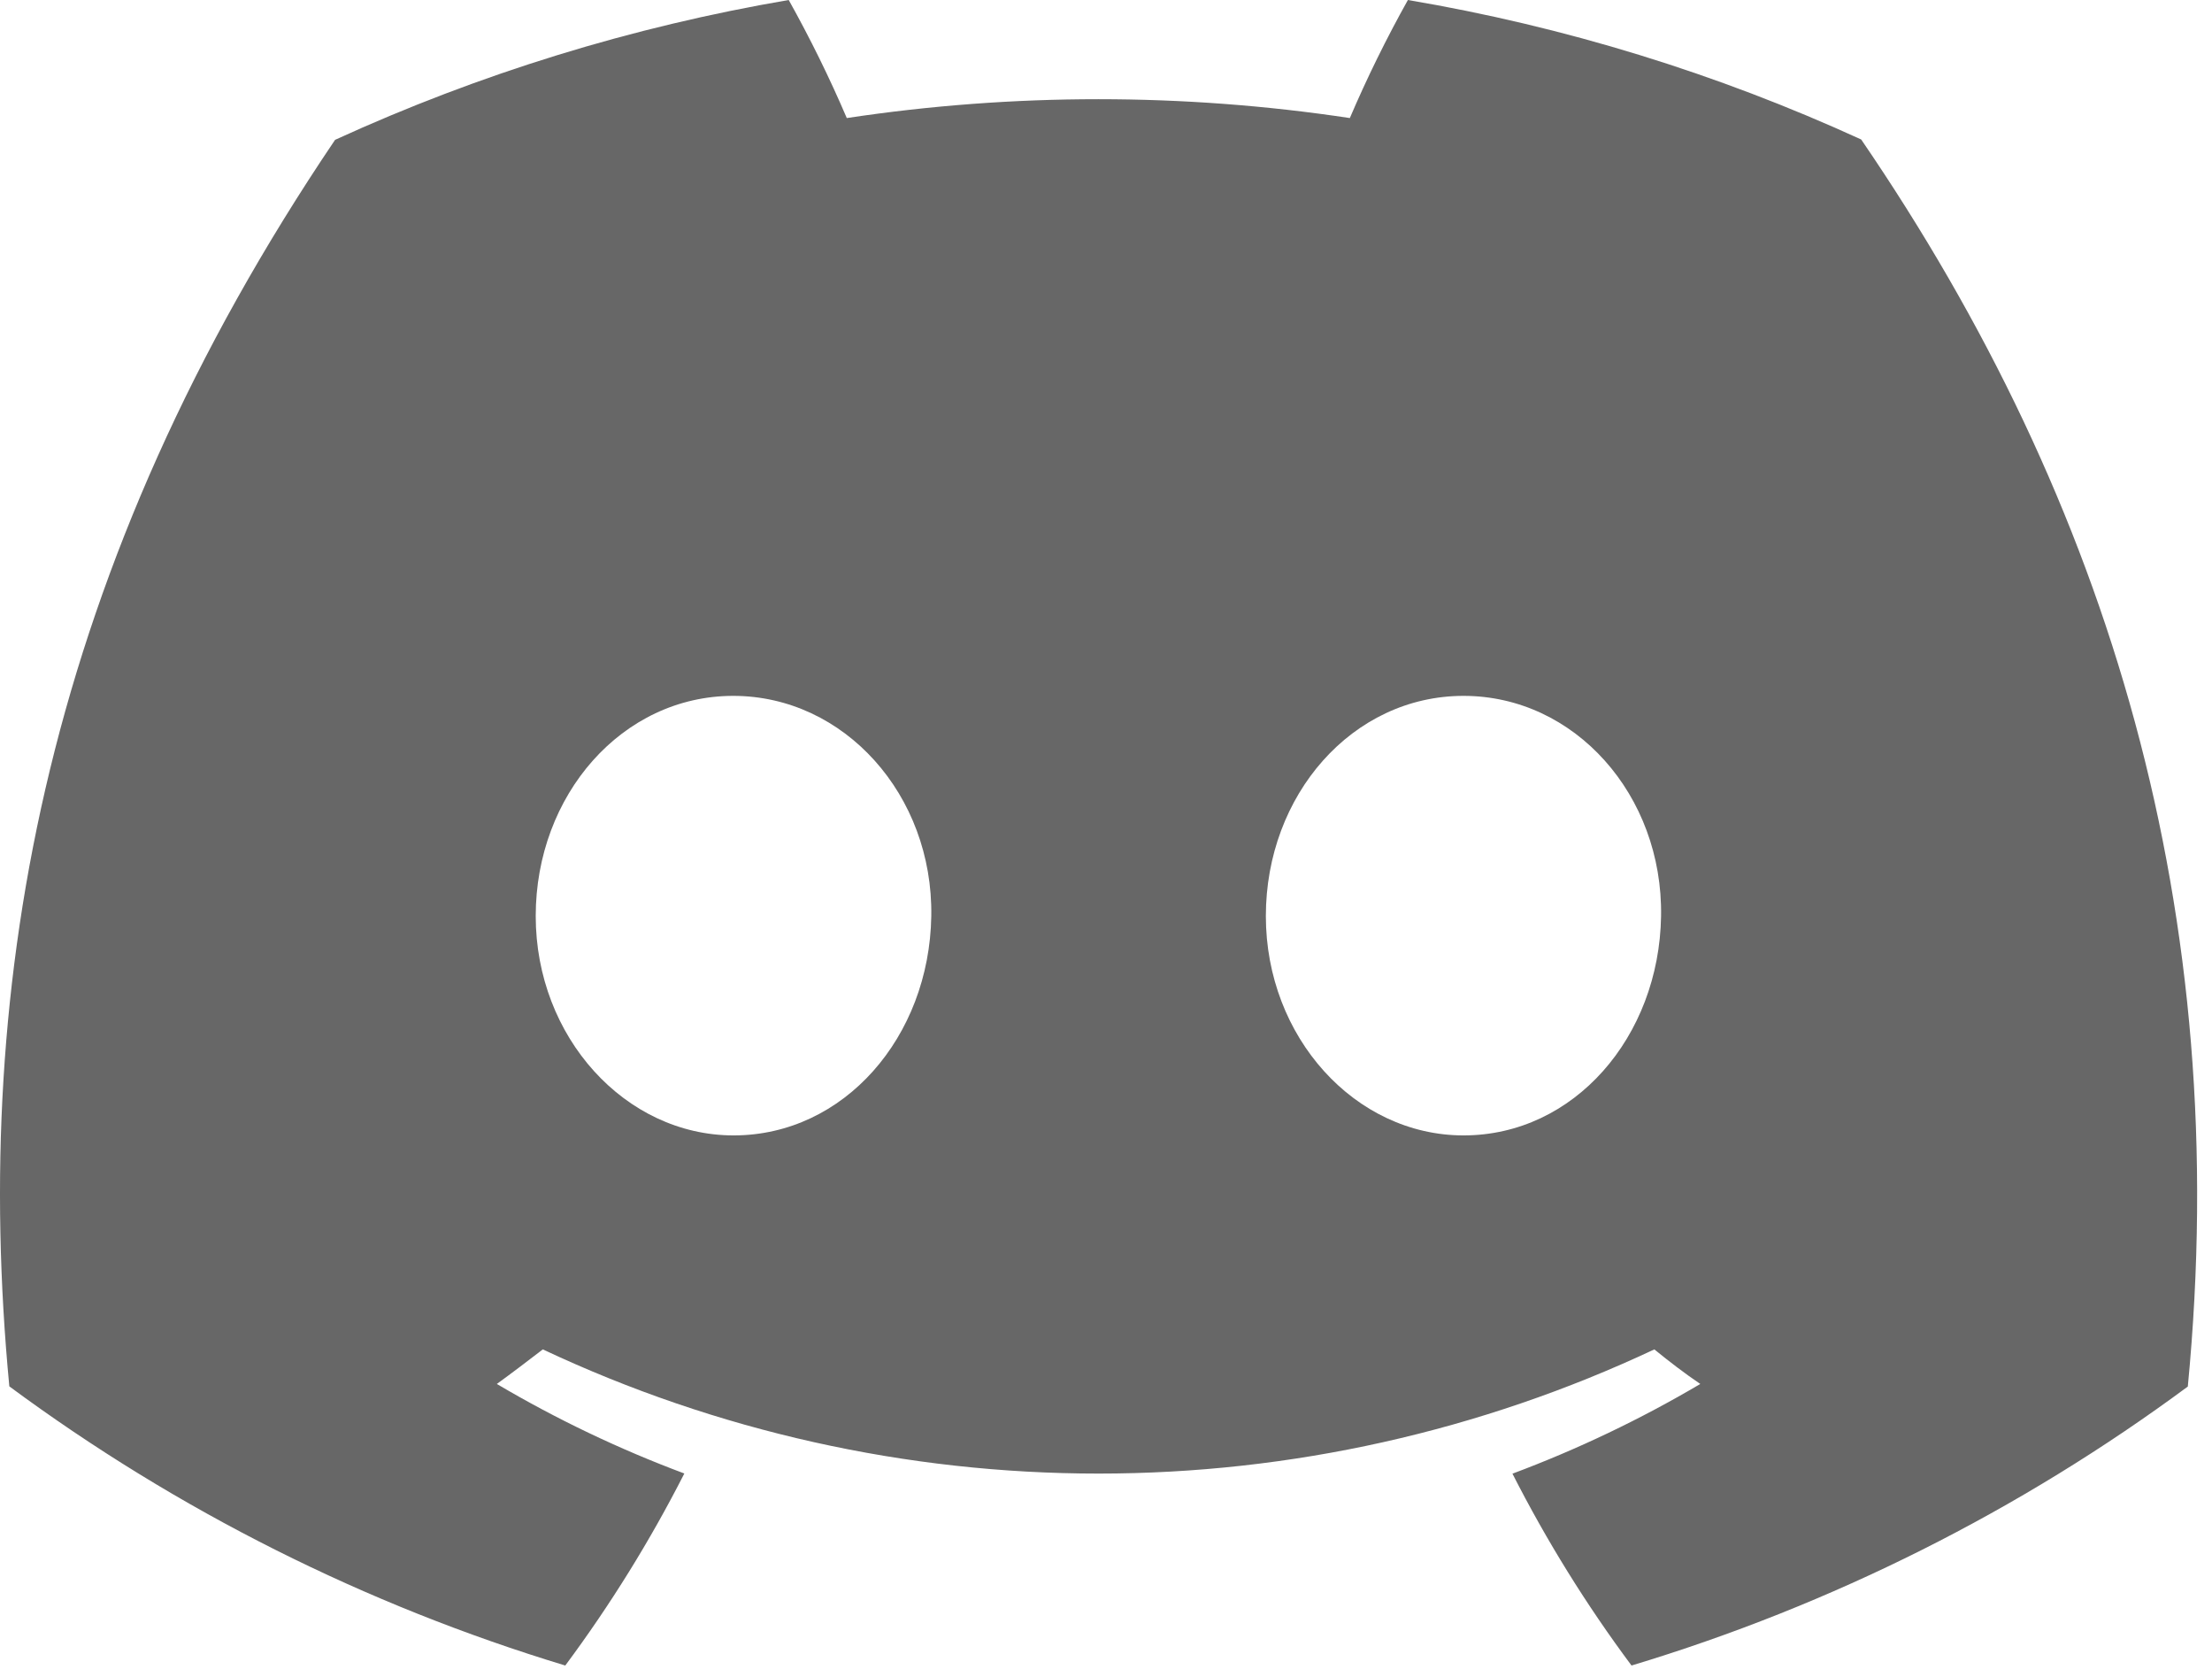 <svg width="128" height="97" viewBox="0 0 128 97" fill="none" xmlns="http://www.w3.org/2000/svg">
<g clip-path="url(#clip0_474_2)">
<path d="M107.7 8.07C99.347 4.246 90.528 1.533 81.47 0C80.23 2.216 79.109 4.496 78.11 6.83C68.461 5.376 58.649 5.376 49 6.83C48.001 4.496 46.879 2.216 45.64 0C36.576 1.546 27.752 4.265 19.39 8.09C2.79 32.65 -1.71 56.6 0.54 80.21C10.261 87.393 21.142 92.855 32.71 96.36C35.315 92.857 37.619 89.14 39.6 85.25C35.838 83.845 32.208 82.112 28.75 80.07C29.66 79.41 30.55 78.73 31.41 78.07C41.471 82.801 52.452 85.255 63.57 85.255C74.688 85.255 85.669 82.801 95.73 78.07C96.6 78.78 97.49 79.46 98.39 80.07C94.926 82.115 91.288 83.852 87.52 85.26C89.498 89.148 91.803 92.862 94.41 96.36C105.987 92.869 116.877 87.409 126.6 80.22C129.24 52.84 122.09 29.11 107.7 8.07ZM42.45 65.69C36.18 65.69 31 60 31 53C31 46 36 40.26 42.43 40.26C48.86 40.26 54 46 53.89 53C53.78 60 48.84 65.69 42.45 65.69ZM84.69 65.69C78.41 65.69 73.25 60 73.25 53C73.25 46 78.25 40.26 84.69 40.26C91.13 40.26 96.23 46 96.12 53C96.01 60 91.08 65.69 84.69 65.69Z" fill="#676767"/>
</g>
<defs>
<clipPath id="clip0_474_2">
<rect width="127.14" height="96.36" fill="white"/>
</clipPath>
</defs>
</svg>

